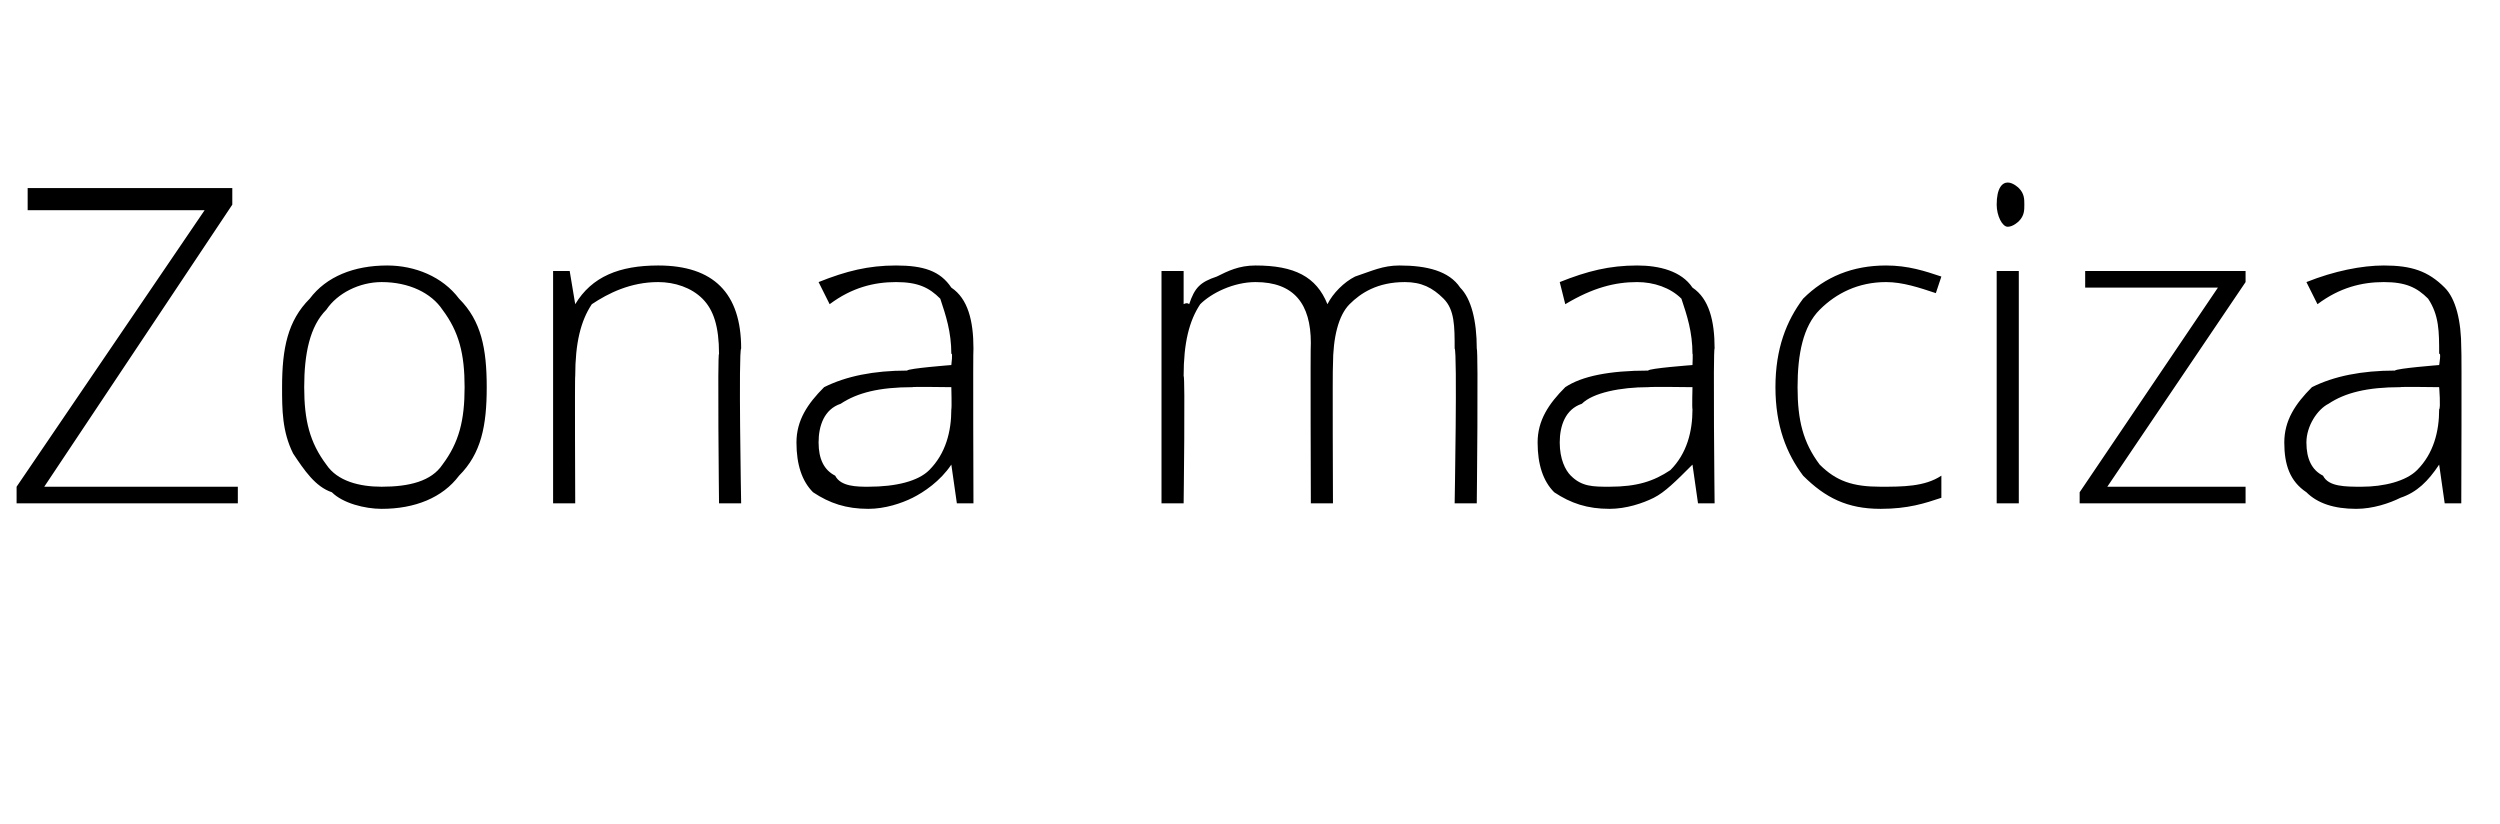 <?xml version="1.0" standalone="no"?><!DOCTYPE svg PUBLIC "-//W3C//DTD SVG 1.1//EN" "http://www.w3.org/Graphics/SVG/1.1/DTD/svg11.dtd"><svg xmlns="http://www.w3.org/2000/svg" version="1.1" width="45.2px" height="14.9px" viewBox="0 -3 45.2 14.9" style="top:-3px">  <desc>Zona maciza</desc>  <defs/>  <g id="Polygon98801">    <path d="M 0.3 6.1 L 0.3 5.8 L 3.7 0.8 L 0.5 0.8 L 0.5 0.4 L 4.2 0.4 L 4.2 0.7 L 0.8 5.8 L 4.3 5.8 L 4.3 6.1 L 0.3 6.1 Z M 5.1 4 C 5.1 3.3 5.2 2.8 5.6 2.4 C 5.9 2 6.4 1.8 7 1.8 C 7.5 1.8 8 2 8.3 2.4 C 8.7 2.8 8.8 3.3 8.8 4 C 8.8 4.7 8.7 5.2 8.3 5.6 C 8 6 7.5 6.2 6.9 6.2 C 6.6 6.2 6.2 6.1 6 5.9 C 5.7 5.8 5.5 5.5 5.3 5.2 C 5.1 4.8 5.1 4.4 5.1 4 Z M 5.5 4 C 5.5 4.6 5.6 5 5.9 5.4 C 6.1 5.7 6.5 5.8 6.9 5.8 C 7.4 5.8 7.8 5.7 8 5.4 C 8.3 5 8.4 4.6 8.4 4 C 8.4 3.4 8.3 3 8 2.6 C 7.8 2.3 7.4 2.1 6.9 2.1 C 6.5 2.1 6.1 2.3 5.9 2.6 C 5.6 2.9 5.5 3.4 5.5 4 Z M 10 6.1 L 10 1.9 L 10.3 1.9 L 10.4 2.5 C 10.4 2.5 10.43 2.46 10.4 2.5 C 10.7 2 11.2 1.8 11.9 1.8 C 12.9 1.8 13.4 2.3 13.4 3.3 C 13.35 3.34 13.4 6.1 13.4 6.1 L 13 6.1 C 13 6.1 12.97 3.37 13 3.4 C 13 2.9 12.9 2.6 12.7 2.4 C 12.5 2.2 12.2 2.1 11.9 2.1 C 11.4 2.1 11 2.3 10.7 2.5 C 10.5 2.8 10.4 3.2 10.4 3.8 C 10.39 3.78 10.4 6.1 10.4 6.1 L 10 6.1 Z M 14.4 5 C 14.4 4.6 14.6 4.3 14.9 4 C 15.3 3.8 15.8 3.7 16.4 3.7 C 16.42 3.66 17.2 3.6 17.2 3.6 C 17.2 3.6 17.23 3.36 17.2 3.4 C 17.2 3 17.1 2.7 17 2.4 C 16.8 2.2 16.6 2.1 16.2 2.1 C 15.8 2.1 15.4 2.2 15 2.5 C 15 2.5 14.8 2.1 14.8 2.1 C 15.3 1.9 15.7 1.8 16.2 1.8 C 16.7 1.8 17 1.9 17.2 2.2 C 17.5 2.4 17.6 2.8 17.6 3.3 C 17.59 3.3 17.6 6.1 17.6 6.1 L 17.3 6.1 L 17.2 5.4 C 17.2 5.4 17.18 5.45 17.2 5.4 C 17 5.7 16.7 5.9 16.5 6 C 16.3 6.1 16 6.2 15.7 6.2 C 15.3 6.2 15 6.1 14.7 5.9 C 14.5 5.7 14.4 5.4 14.4 5 Z M 14.8 5 C 14.8 5.3 14.9 5.5 15.1 5.6 C 15.2 5.8 15.5 5.8 15.7 5.8 C 16.2 5.8 16.6 5.7 16.8 5.5 C 17.1 5.2 17.2 4.8 17.2 4.4 C 17.21 4.38 17.2 4 17.2 4 C 17.2 4 16.47 3.99 16.5 4 C 15.9 4 15.5 4.1 15.2 4.3 C 14.9 4.4 14.8 4.7 14.8 5 Z M 21 6.1 L 21 1.9 L 21.4 1.9 L 21.4 2.5 C 21.4 2.5 21.46 2.46 21.5 2.5 C 21.6 2.2 21.7 2.1 22 2 C 22.2 1.9 22.4 1.8 22.7 1.8 C 23.4 1.8 23.8 2 24 2.5 C 24 2.5 24 2.5 24 2.5 C 24.1 2.3 24.3 2.1 24.5 2 C 24.8 1.9 25 1.8 25.3 1.8 C 25.8 1.8 26.2 1.9 26.4 2.2 C 26.6 2.4 26.7 2.8 26.7 3.3 C 26.73 3.34 26.7 6.1 26.7 6.1 L 26.3 6.1 C 26.3 6.1 26.35 3.34 26.3 3.3 C 26.3 2.9 26.3 2.6 26.1 2.4 C 25.9 2.2 25.7 2.1 25.4 2.1 C 24.9 2.1 24.6 2.3 24.4 2.5 C 24.2 2.7 24.1 3.1 24.1 3.6 C 24.09 3.63 24.1 6.1 24.1 6.1 L 23.7 6.1 C 23.7 6.1 23.69 3.22 23.7 3.2 C 23.7 2.5 23.4 2.1 22.7 2.1 C 22.3 2.1 21.9 2.3 21.7 2.5 C 21.5 2.8 21.4 3.2 21.4 3.8 C 21.43 3.78 21.4 6.1 21.4 6.1 L 21 6.1 Z M 27.8 5 C 27.8 4.6 28 4.3 28.3 4 C 28.6 3.8 29.1 3.7 29.8 3.7 C 29.8 3.66 30.6 3.6 30.6 3.6 C 30.6 3.6 30.61 3.36 30.6 3.4 C 30.6 3 30.5 2.7 30.4 2.4 C 30.2 2.2 29.9 2.1 29.6 2.1 C 29.2 2.1 28.8 2.2 28.3 2.5 C 28.3 2.5 28.2 2.1 28.2 2.1 C 28.7 1.9 29.1 1.8 29.6 1.8 C 30 1.8 30.4 1.9 30.6 2.2 C 30.9 2.4 31 2.8 31 3.3 C 30.97 3.3 31 6.1 31 6.1 L 30.7 6.1 L 30.6 5.4 C 30.6 5.4 30.56 5.45 30.6 5.4 C 30.3 5.7 30.1 5.9 29.9 6 C 29.7 6.1 29.4 6.2 29.1 6.2 C 28.7 6.2 28.4 6.1 28.1 5.9 C 27.9 5.7 27.8 5.4 27.8 5 Z M 28.2 5 C 28.2 5.3 28.3 5.5 28.4 5.6 C 28.6 5.8 28.8 5.8 29.1 5.8 C 29.6 5.8 29.9 5.7 30.2 5.5 C 30.5 5.2 30.6 4.8 30.6 4.4 C 30.59 4.38 30.6 4 30.6 4 C 30.6 4 29.85 3.99 29.8 4 C 29.3 4 28.8 4.1 28.6 4.3 C 28.3 4.4 28.2 4.7 28.2 5 Z M 32.1 4 C 32.1 3.3 32.3 2.8 32.6 2.4 C 33 2 33.5 1.8 34.1 1.8 C 34.5 1.8 34.8 1.9 35.1 2 C 35.1 2 35 2.3 35 2.3 C 34.7 2.2 34.4 2.1 34.1 2.1 C 33.6 2.1 33.2 2.3 32.9 2.6 C 32.6 2.9 32.5 3.4 32.5 4 C 32.5 4.6 32.6 5 32.9 5.4 C 33.2 5.7 33.5 5.8 34 5.8 C 34.4 5.8 34.8 5.8 35.1 5.6 C 35.1 5.6 35.1 6 35.1 6 C 34.8 6.1 34.5 6.2 34 6.2 C 33.4 6.2 33 6 32.6 5.6 C 32.3 5.2 32.1 4.7 32.1 4 Z M 36.3 1.1 C 36.2 1.1 36.1 0.9 36.1 0.7 C 36.1 0.4 36.2 0.3 36.3 0.3 C 36.4 0.3 36.5 0.4 36.5 0.4 C 36.6 0.5 36.6 0.6 36.6 0.7 C 36.6 0.8 36.6 0.9 36.5 1 C 36.5 1 36.4 1.1 36.3 1.1 C 36.3 1.1 36.3 1.1 36.3 1.1 Z M 36.1 6.1 L 36.1 1.9 L 36.5 1.9 L 36.5 6.1 L 36.1 6.1 Z M 37.6 6.1 L 37.6 5.9 L 40.1 2.2 L 37.7 2.2 L 37.7 1.9 L 40.6 1.9 L 40.6 2.1 L 38.1 5.8 L 40.6 5.8 L 40.6 6.1 L 37.6 6.1 Z M 41.3 5 C 41.3 4.6 41.5 4.3 41.8 4 C 42.2 3.8 42.7 3.7 43.3 3.7 C 43.33 3.66 44.1 3.6 44.1 3.6 C 44.1 3.6 44.14 3.36 44.1 3.4 C 44.1 3 44.1 2.7 43.9 2.4 C 43.7 2.2 43.5 2.1 43.1 2.1 C 42.7 2.1 42.3 2.2 41.9 2.5 C 41.9 2.5 41.7 2.1 41.7 2.1 C 42.2 1.9 42.7 1.8 43.1 1.8 C 43.6 1.8 43.9 1.9 44.2 2.2 C 44.4 2.4 44.5 2.8 44.5 3.3 C 44.51 3.3 44.5 6.1 44.5 6.1 L 44.2 6.1 L 44.1 5.4 C 44.1 5.4 44.09 5.45 44.1 5.4 C 43.9 5.7 43.7 5.9 43.4 6 C 43.2 6.1 42.9 6.2 42.6 6.2 C 42.2 6.2 41.9 6.1 41.7 5.9 C 41.4 5.7 41.3 5.4 41.3 5 Z M 41.7 5 C 41.7 5.3 41.8 5.5 42 5.6 C 42.1 5.8 42.4 5.8 42.7 5.8 C 43.1 5.8 43.5 5.7 43.7 5.5 C 44 5.2 44.1 4.8 44.1 4.4 C 44.13 4.38 44.1 4 44.1 4 C 44.1 4 43.38 3.99 43.4 4 C 42.8 4 42.4 4.1 42.1 4.3 C 41.9 4.4 41.7 4.7 41.7 5 Z " stroke="none" fill="#000"/>  </g></svg>
